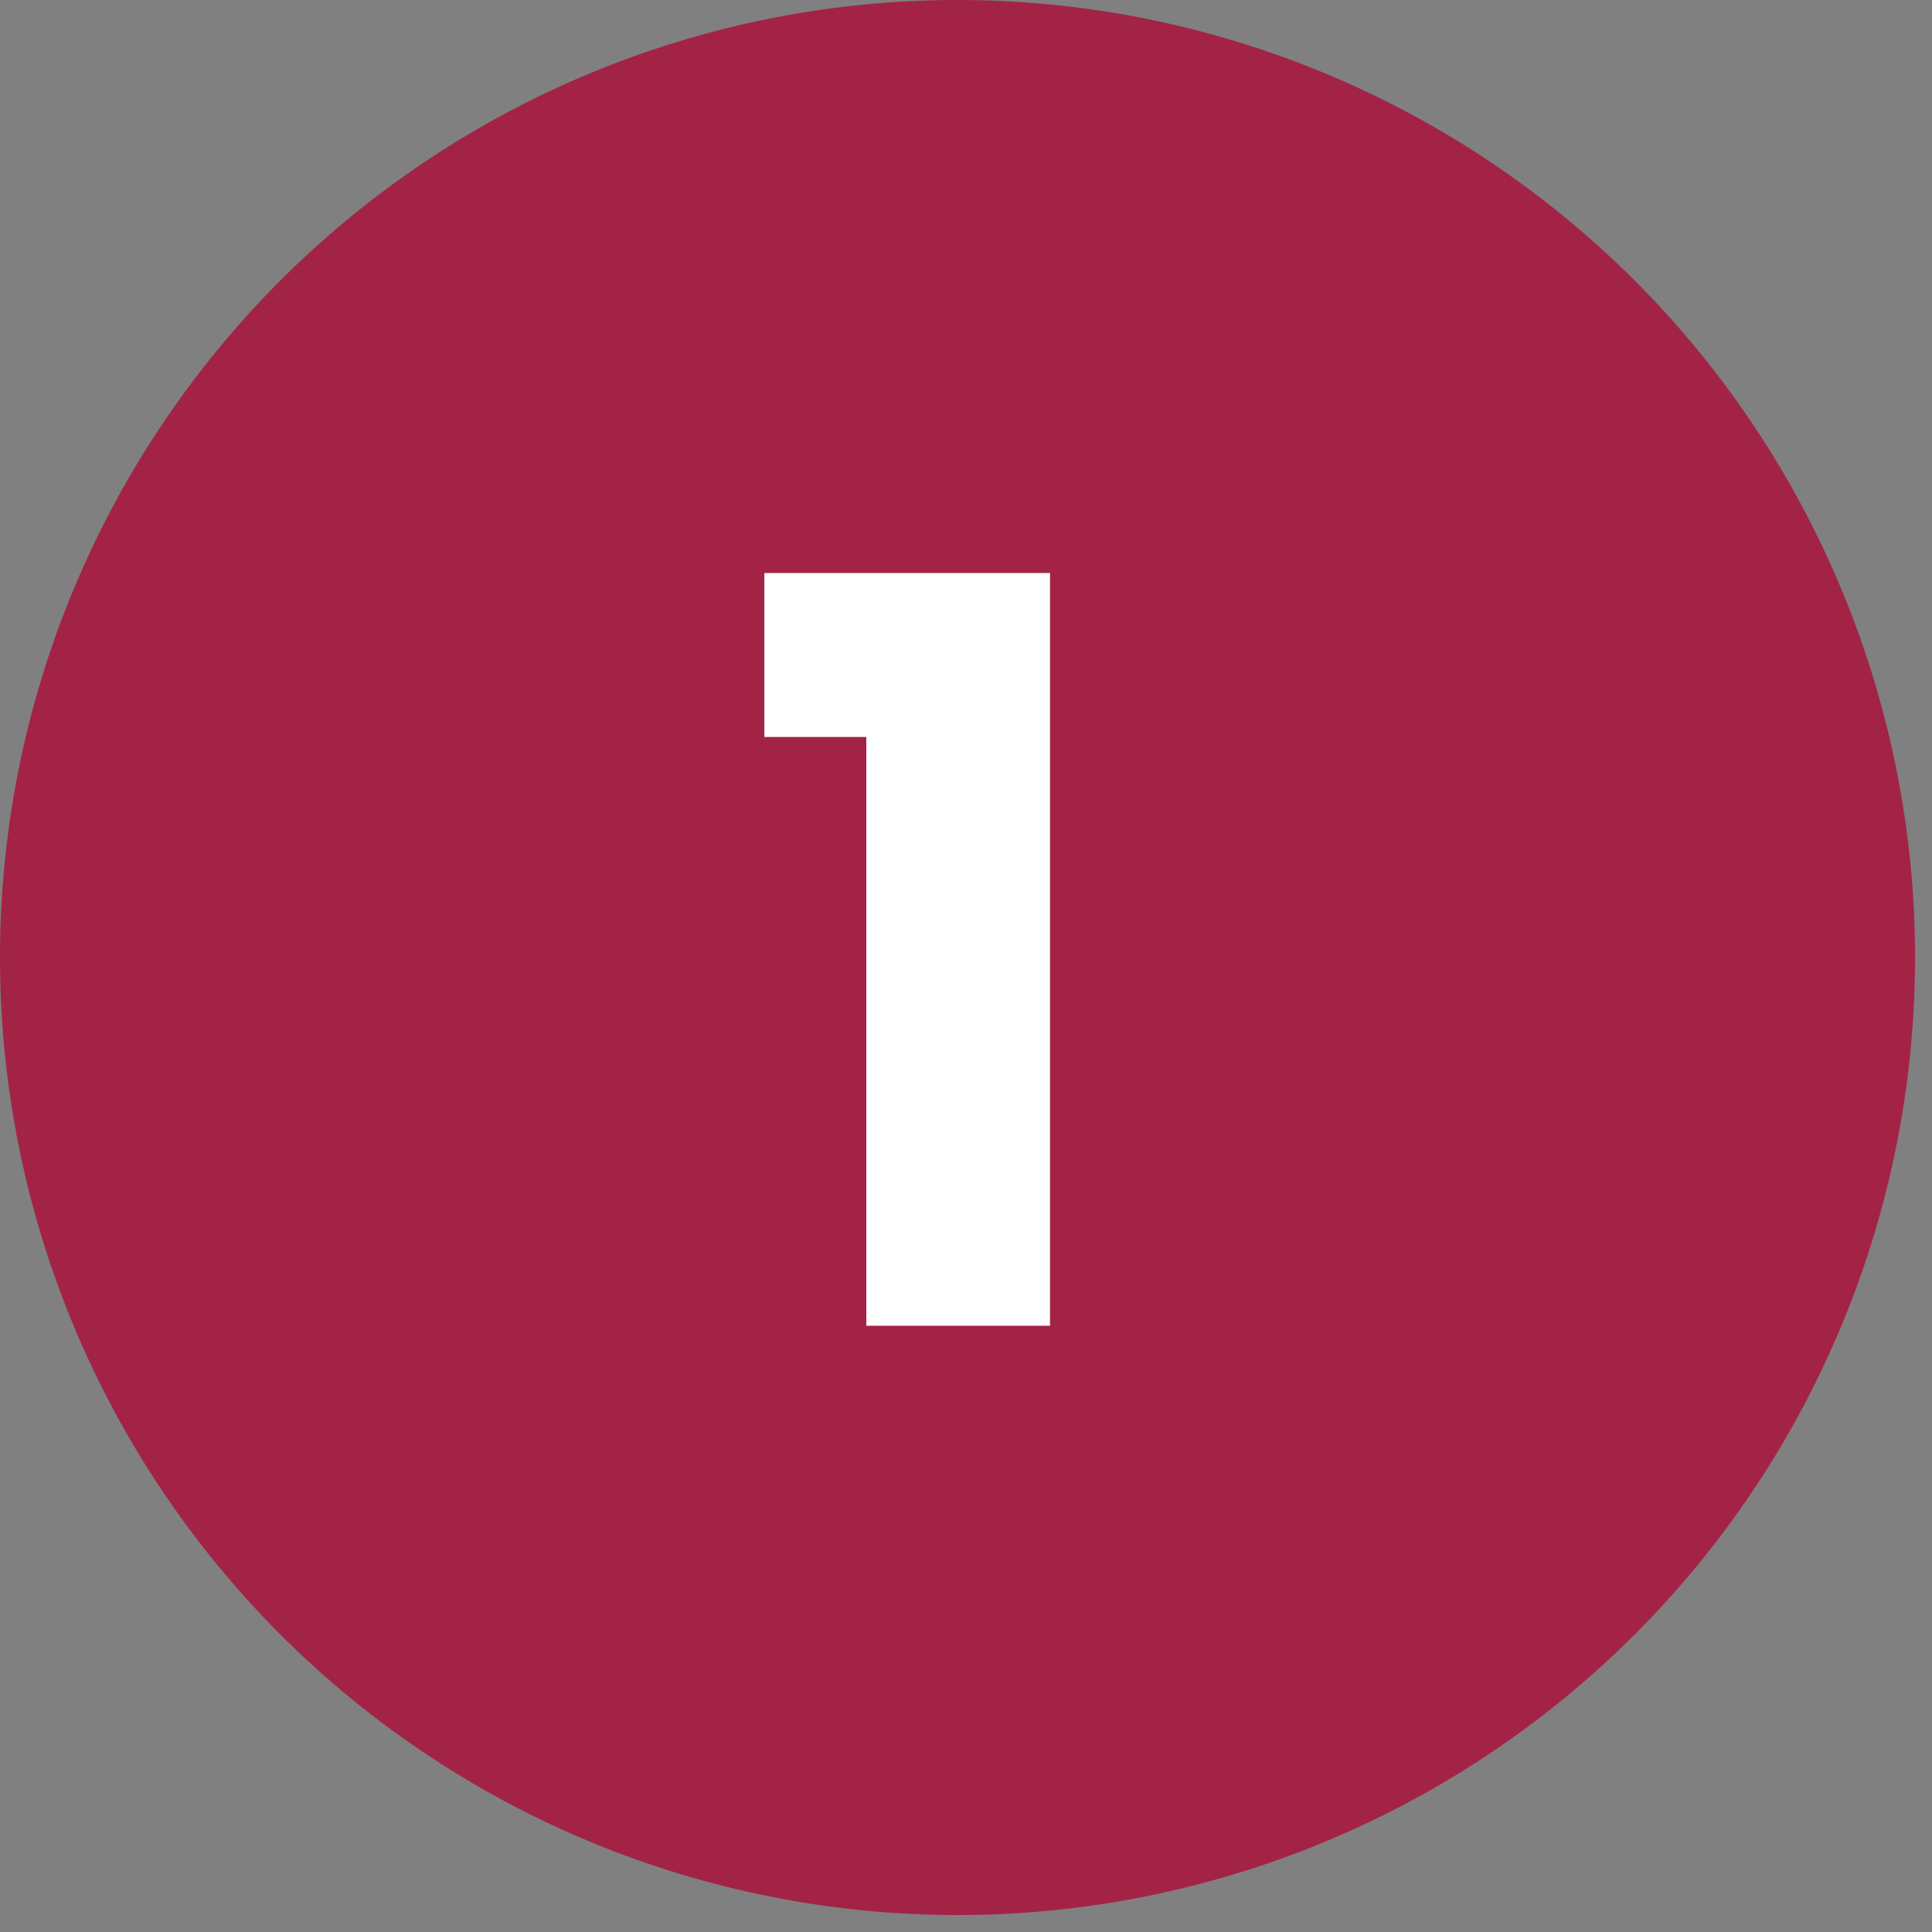 <svg id="Groupe_10488" data-name="Groupe 10488" xmlns="http://www.w3.org/2000/svg" xmlns:xlink="http://www.w3.org/1999/xlink" width="44" height="44" viewBox="0 0 44 44">
  <rect x="0" y="0" width="44" height="44" fill="#808080" stroke="none"/>
  <defs>
    <clipPath id="clip-path">
      <rect id="Rectangle_52" data-name="Rectangle 52" width="44" height="44" fill="none"/>
    </clipPath>
  </defs>
  <g id="Groupe_77" data-name="Groupe 77" clip-path="url(#clip-path)">
    <path id="Tracé_328" data-name="Tracé 328" d="M21.807,0A21.807,21.807,0,1,1,0,21.807,21.806,21.806,0,0,1,21.807,0" fill="#a32346"/>
    <path id="Tracé_329" data-name="Tracé 329" d="M10.378,11.514V7.78h6.505V24.923H12.7V11.514Z" transform="translate(7.03 5.27)" fill="#fff"/>
  </g>
</svg>
